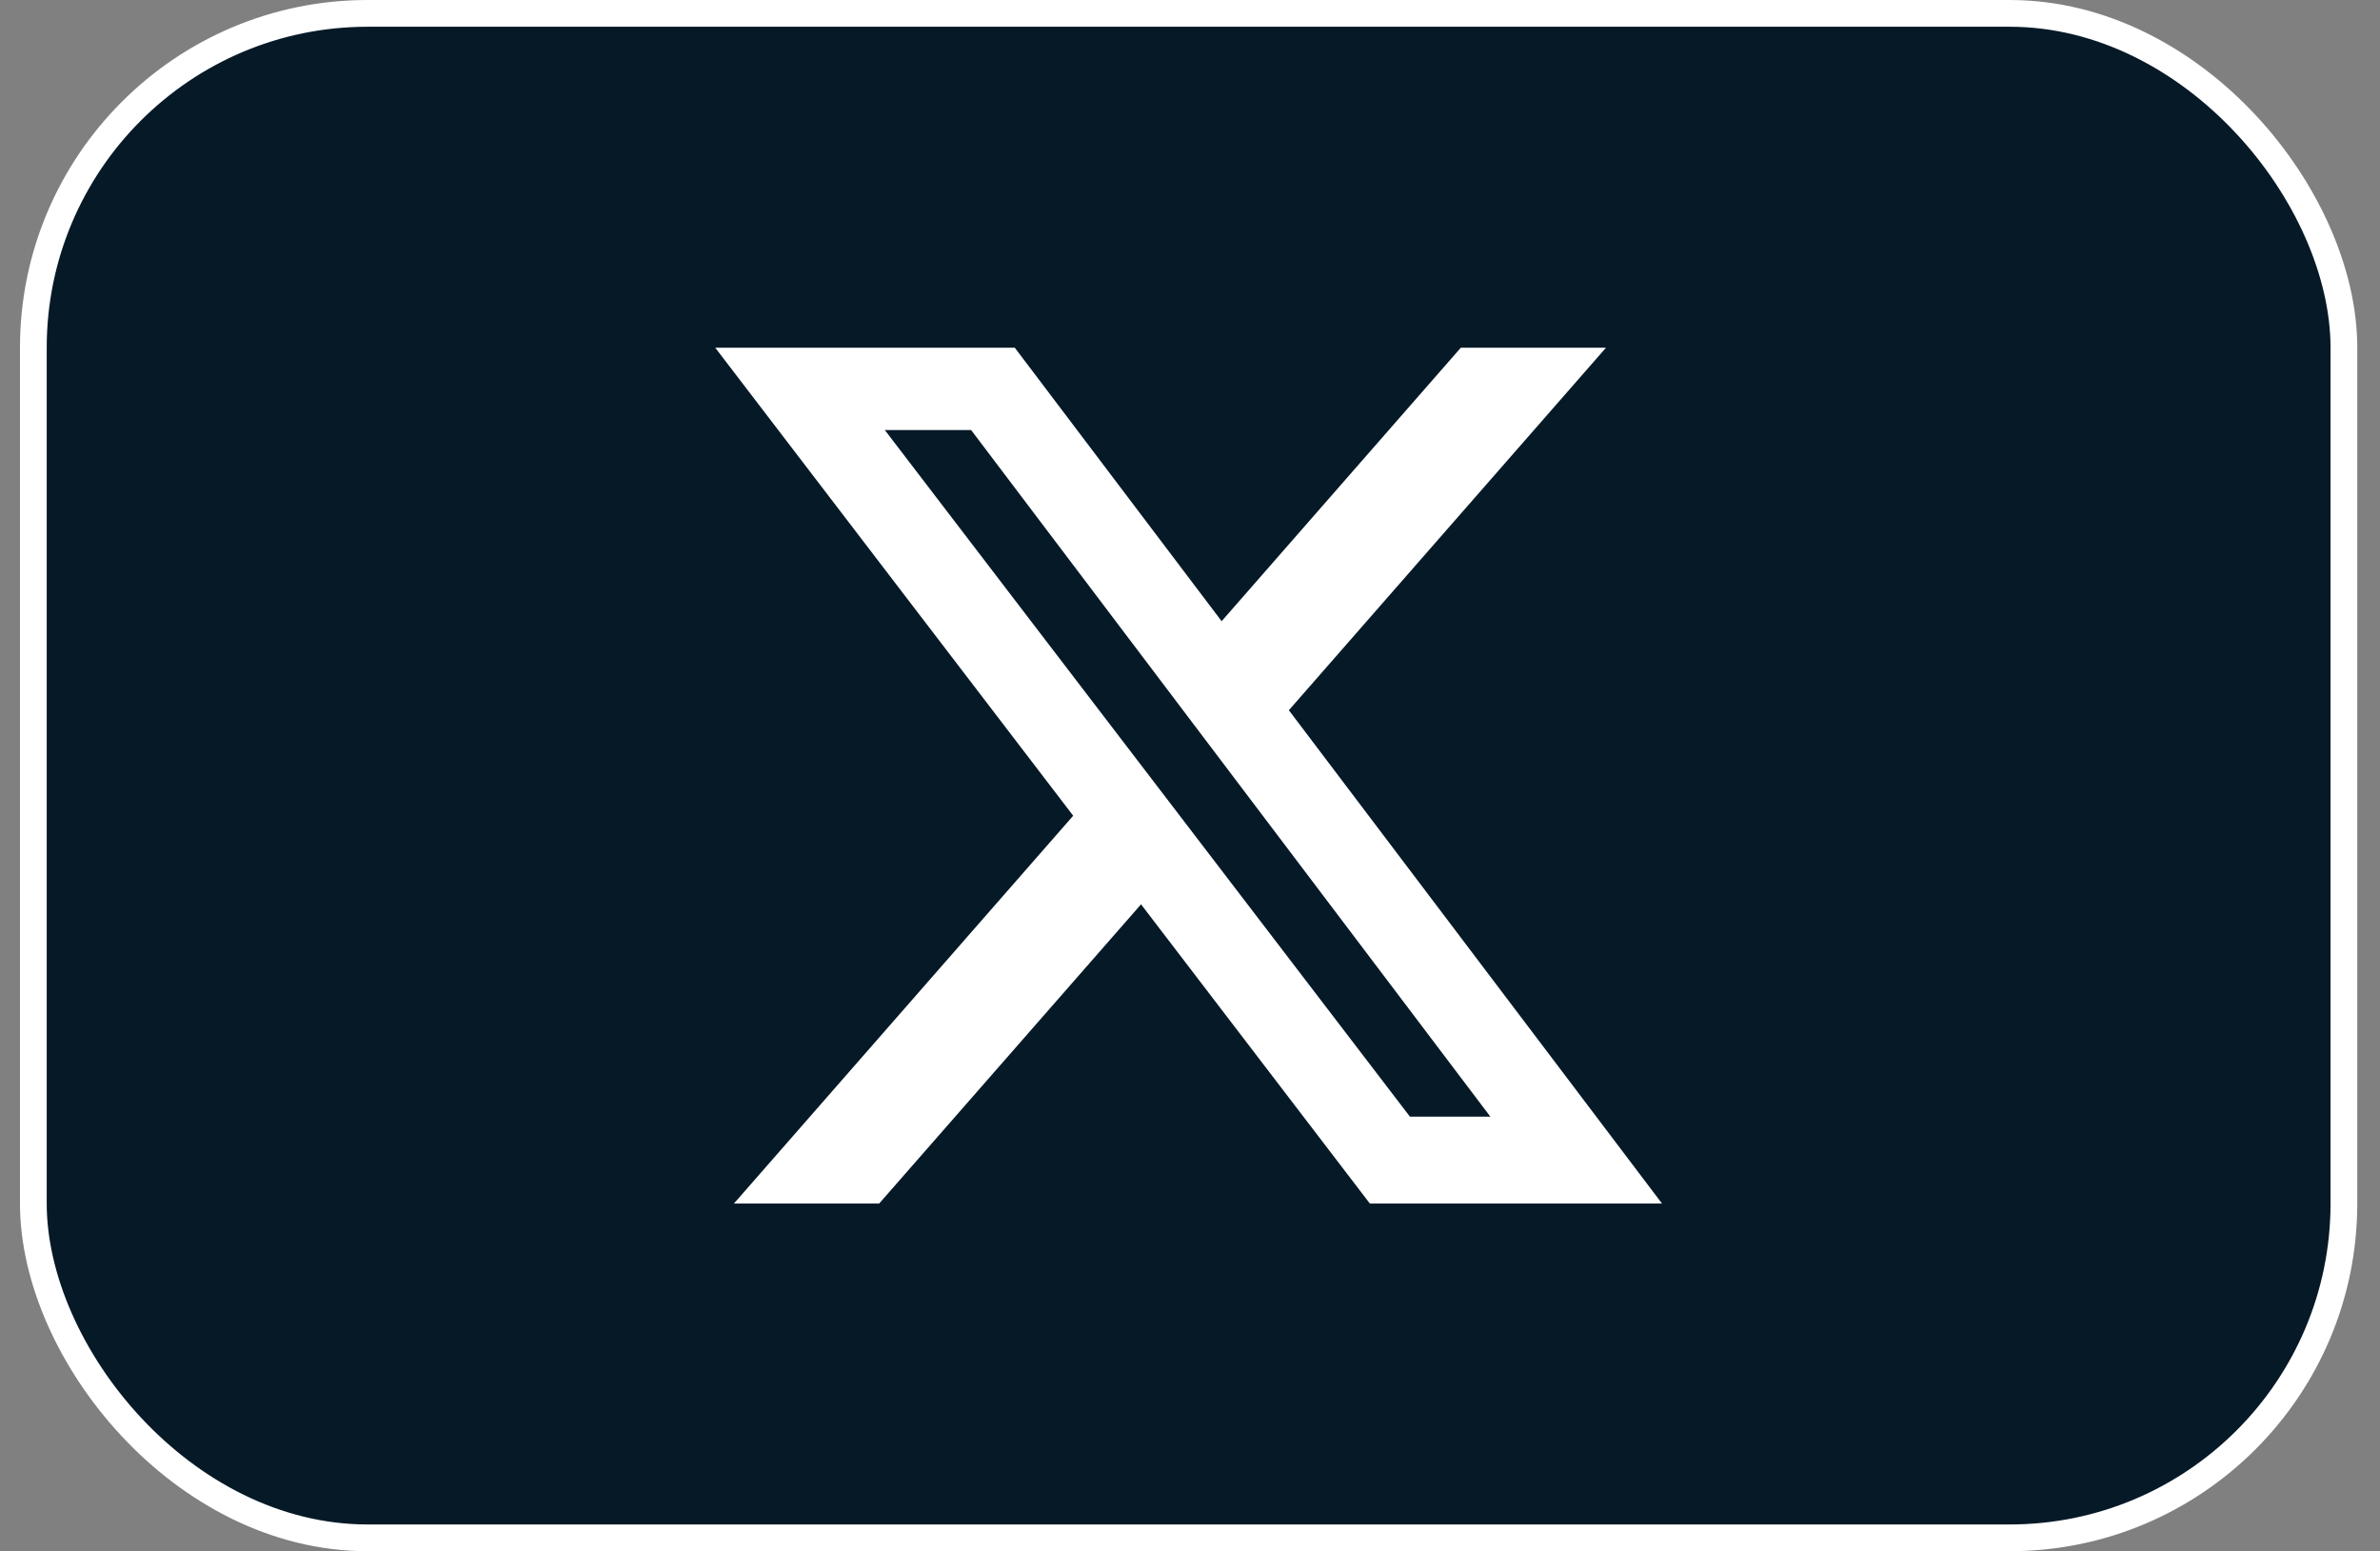 <svg width="89" height="58" viewBox="0 0 89 58" fill="none" xmlns="http://www.w3.org/2000/svg">
    <rect x="0" y="0" width="89" height="58" fill="#808080" stroke="none"/>
    <rect x="1.247" y="0.5" width="86.403" height="57" rx="12.5" fill="#061927"/>
    <rect x="1.247" y="0.5" width="86.403" height="57" rx="12.5" stroke="white"/>
    <path d="M54.628 13H60.057L48.197 26.556L62.15 45H51.225L42.669 33.813L32.877 45H27.446L40.132 30.5L26.747 13.002H37.949L45.683 23.227L54.628 13ZM52.724 41.752H55.732L36.315 16.079H33.087L52.724 41.752Z" fill="white"/>
</svg>
